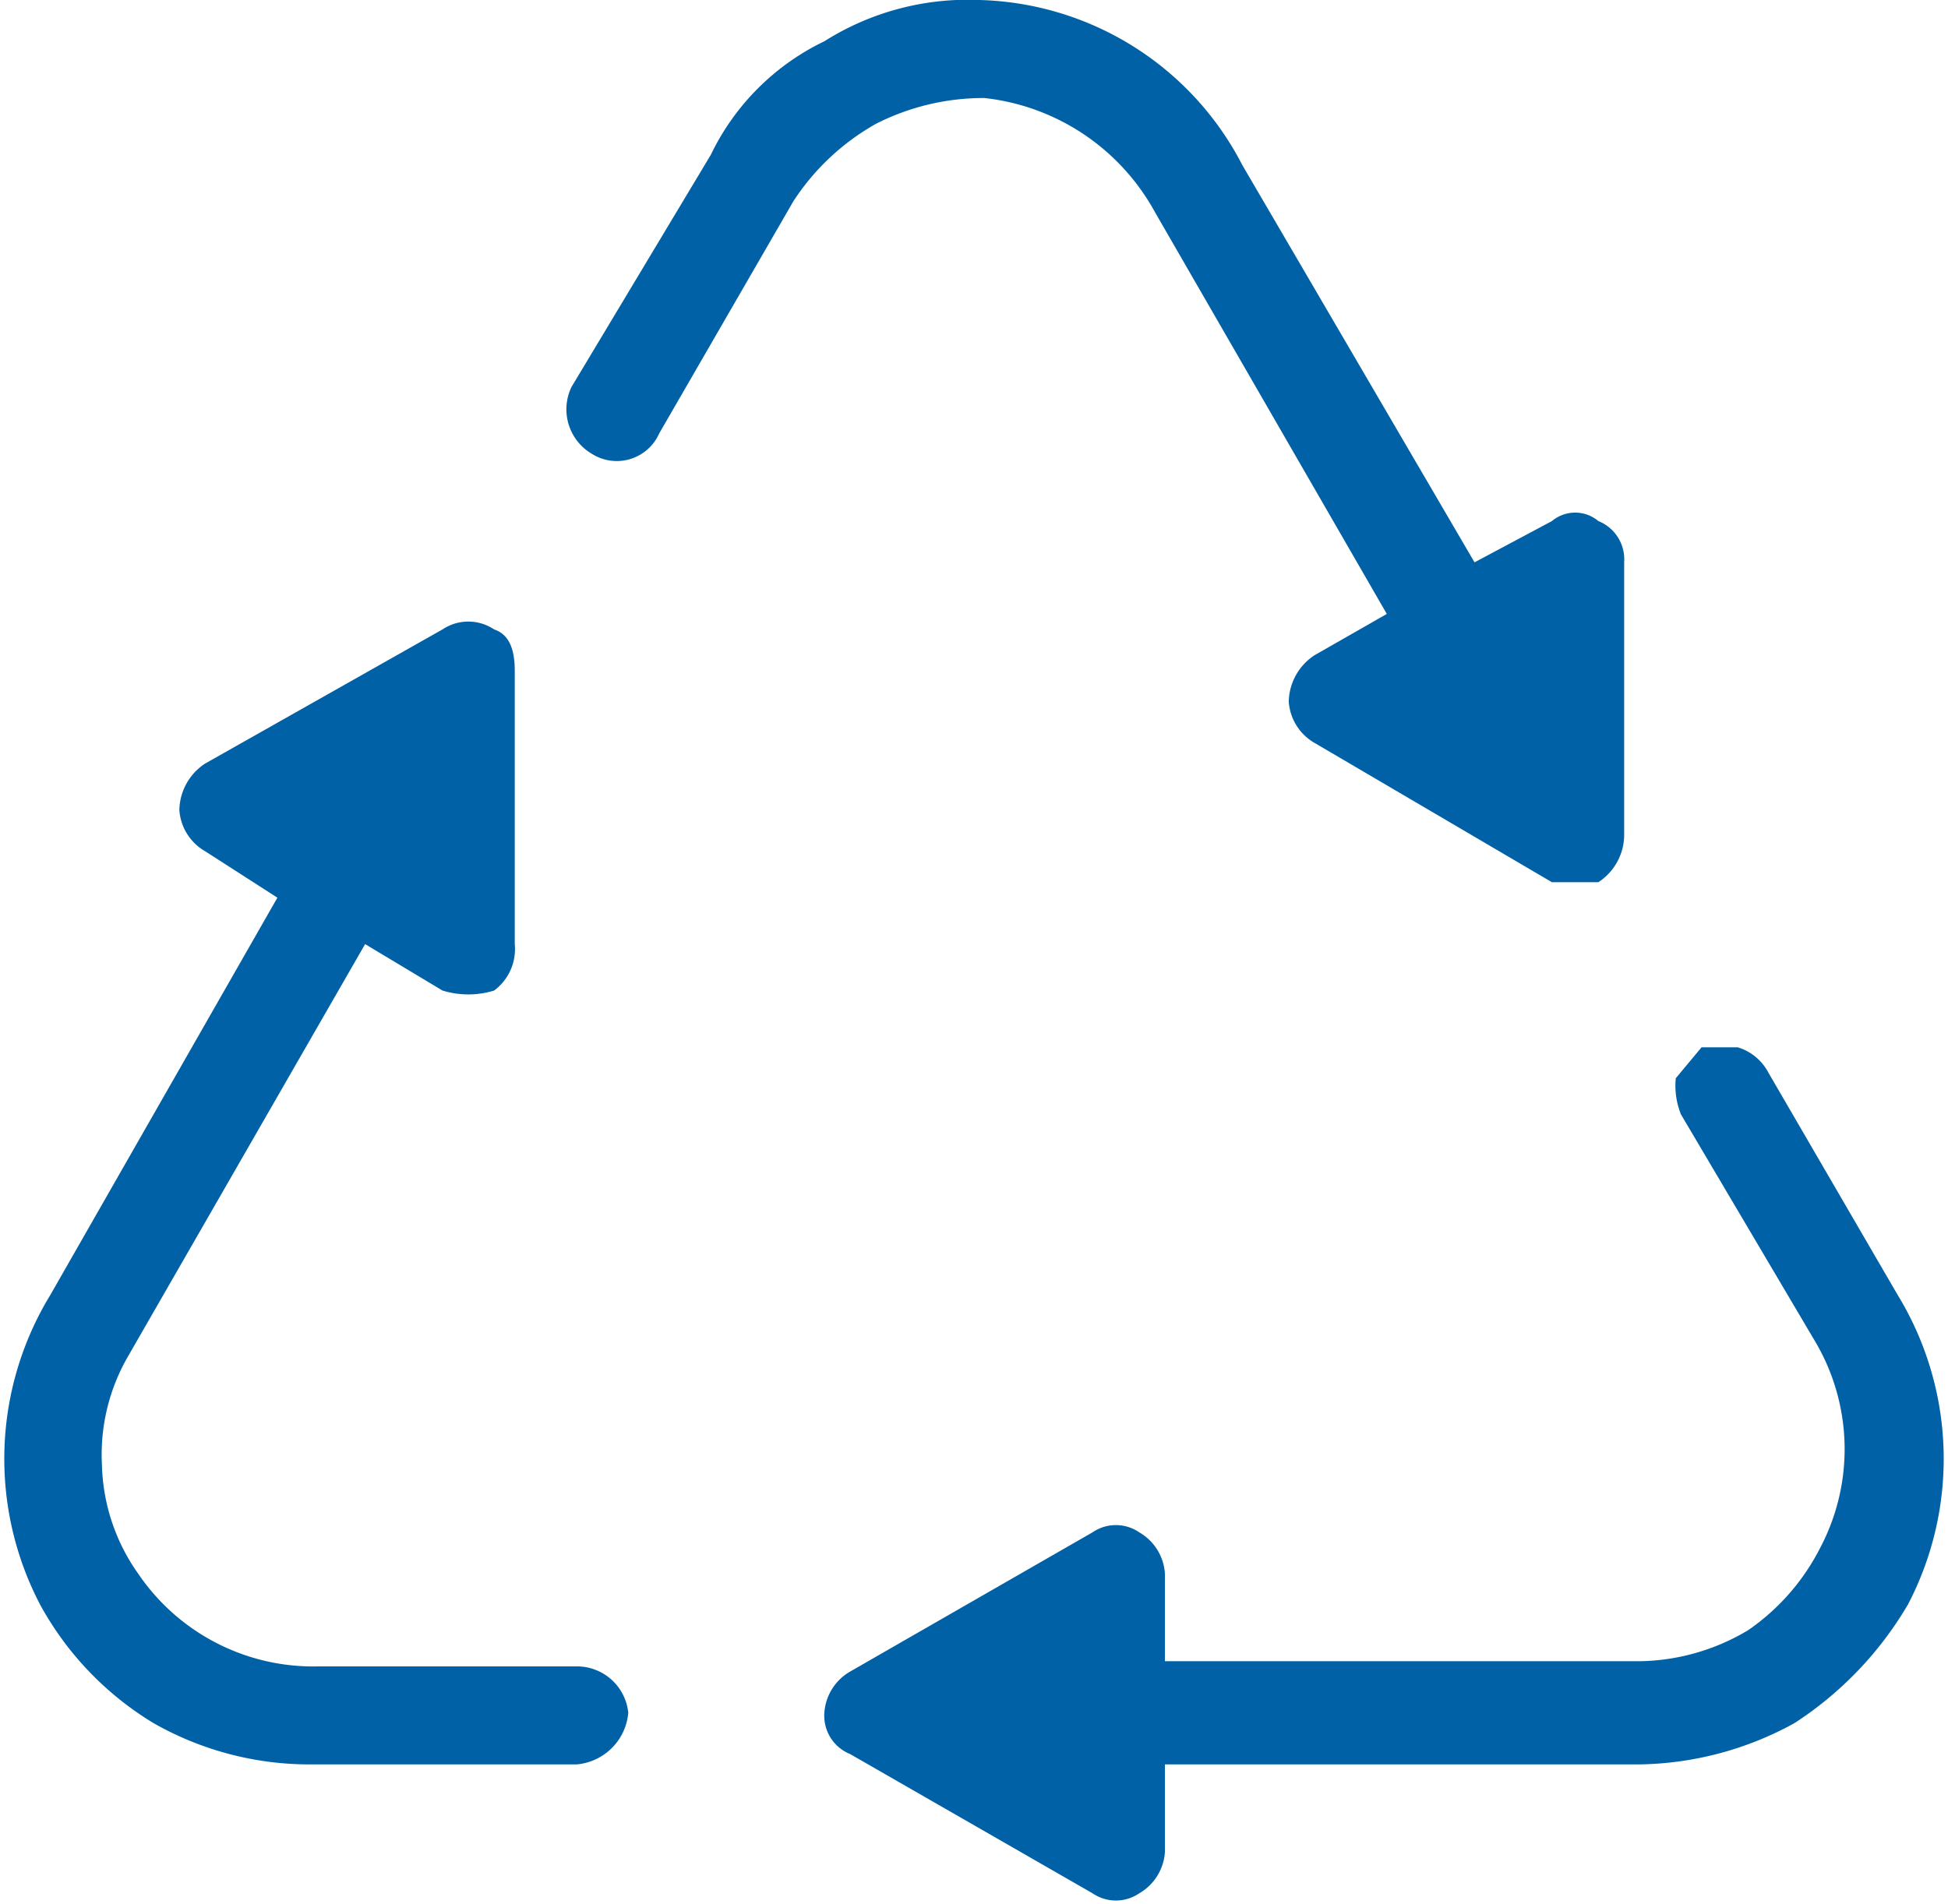 <svg xmlns="http://www.w3.org/2000/svg" width="13.3mm" height="13mm" viewBox="0 0 37.6 36.9"><g id="Capa_2" data-name="Capa 2"><g id="Capa_1-2" data-name="Capa 1"><path d="M36.7,25.1l-2.5-4.3a1,1,0,0,0-.6-.5h-.7l-.5.6a1.5,1.5,0,0,0,.1.7l2.6,4.4a4.1,4.1,0,0,1,.1,4h0a4.3,4.3,0,0,1-1.4,1.6,4.2,4.2,0,0,1-2.1.6H22.5V30.5a1,1,0,0,0-.5-.8.8.8,0,0,0-.9,0l-4.7,2.7a1,1,0,0,0-.5.8.8.8,0,0,0,.5.8l4.7,2.7a.8.8,0,0,0,.9,0,1,1,0,0,0,.5-.8V34.2h9.2a6.4,6.4,0,0,0,3-.8,6.9,6.9,0,0,0,2.2-2.3,6.1,6.1,0,0,0-.2-6Z" fill="#0061a7"></path><path d="M19,1.9a4.3,4.3,0,0,1,3.3,2.2l4.5,7.8-1.4.8a1.1,1.1,0,0,0-.5.9,1,1,0,0,0,.5.8L30,17.1h.9a1.1,1.1,0,0,0,.5-.9V10.9h0a.8.8,0,0,0-.5-.8.7.7,0,0,0-.9,0l-1.5.8L24,3.2A5.9,5.9,0,0,0,18.9,0a5.2,5.2,0,0,0-3,.8A4.7,4.7,0,0,0,13.7,3L11,7.5a1,1,0,0,0,.4,1.3.9.9,0,0,0,1.3-.4l2.6-4.5a4.6,4.6,0,0,1,1.6-1.5A4.6,4.6,0,0,1,19,1.9Z" fill="#0061a7"></path><path d="M11.1,32.3h-5a4.1,4.1,0,0,1-3.5-1.8,3.8,3.8,0,0,1-.7-2.1,3.8,3.8,0,0,1,.5-2.1l4.6-8,1.5.9a1.7,1.7,0,0,0,1,0,1,1,0,0,0,.4-.9V13c0-.4-.1-.7-.4-.8a.9.9,0,0,0-1,0L3.9,14.8a1.1,1.1,0,0,0-.5.9,1,1,0,0,0,.5.8l1.4.9L.9,25.1a6.1,6.1,0,0,0-.2,6h0a6.1,6.1,0,0,0,2.2,2.3,6.1,6.1,0,0,0,3,.8h5.2a1.1,1.1,0,0,0,1-1,1,1,0,0,0-1-.9Z" fill="#0061a7"></path></g></g></svg>